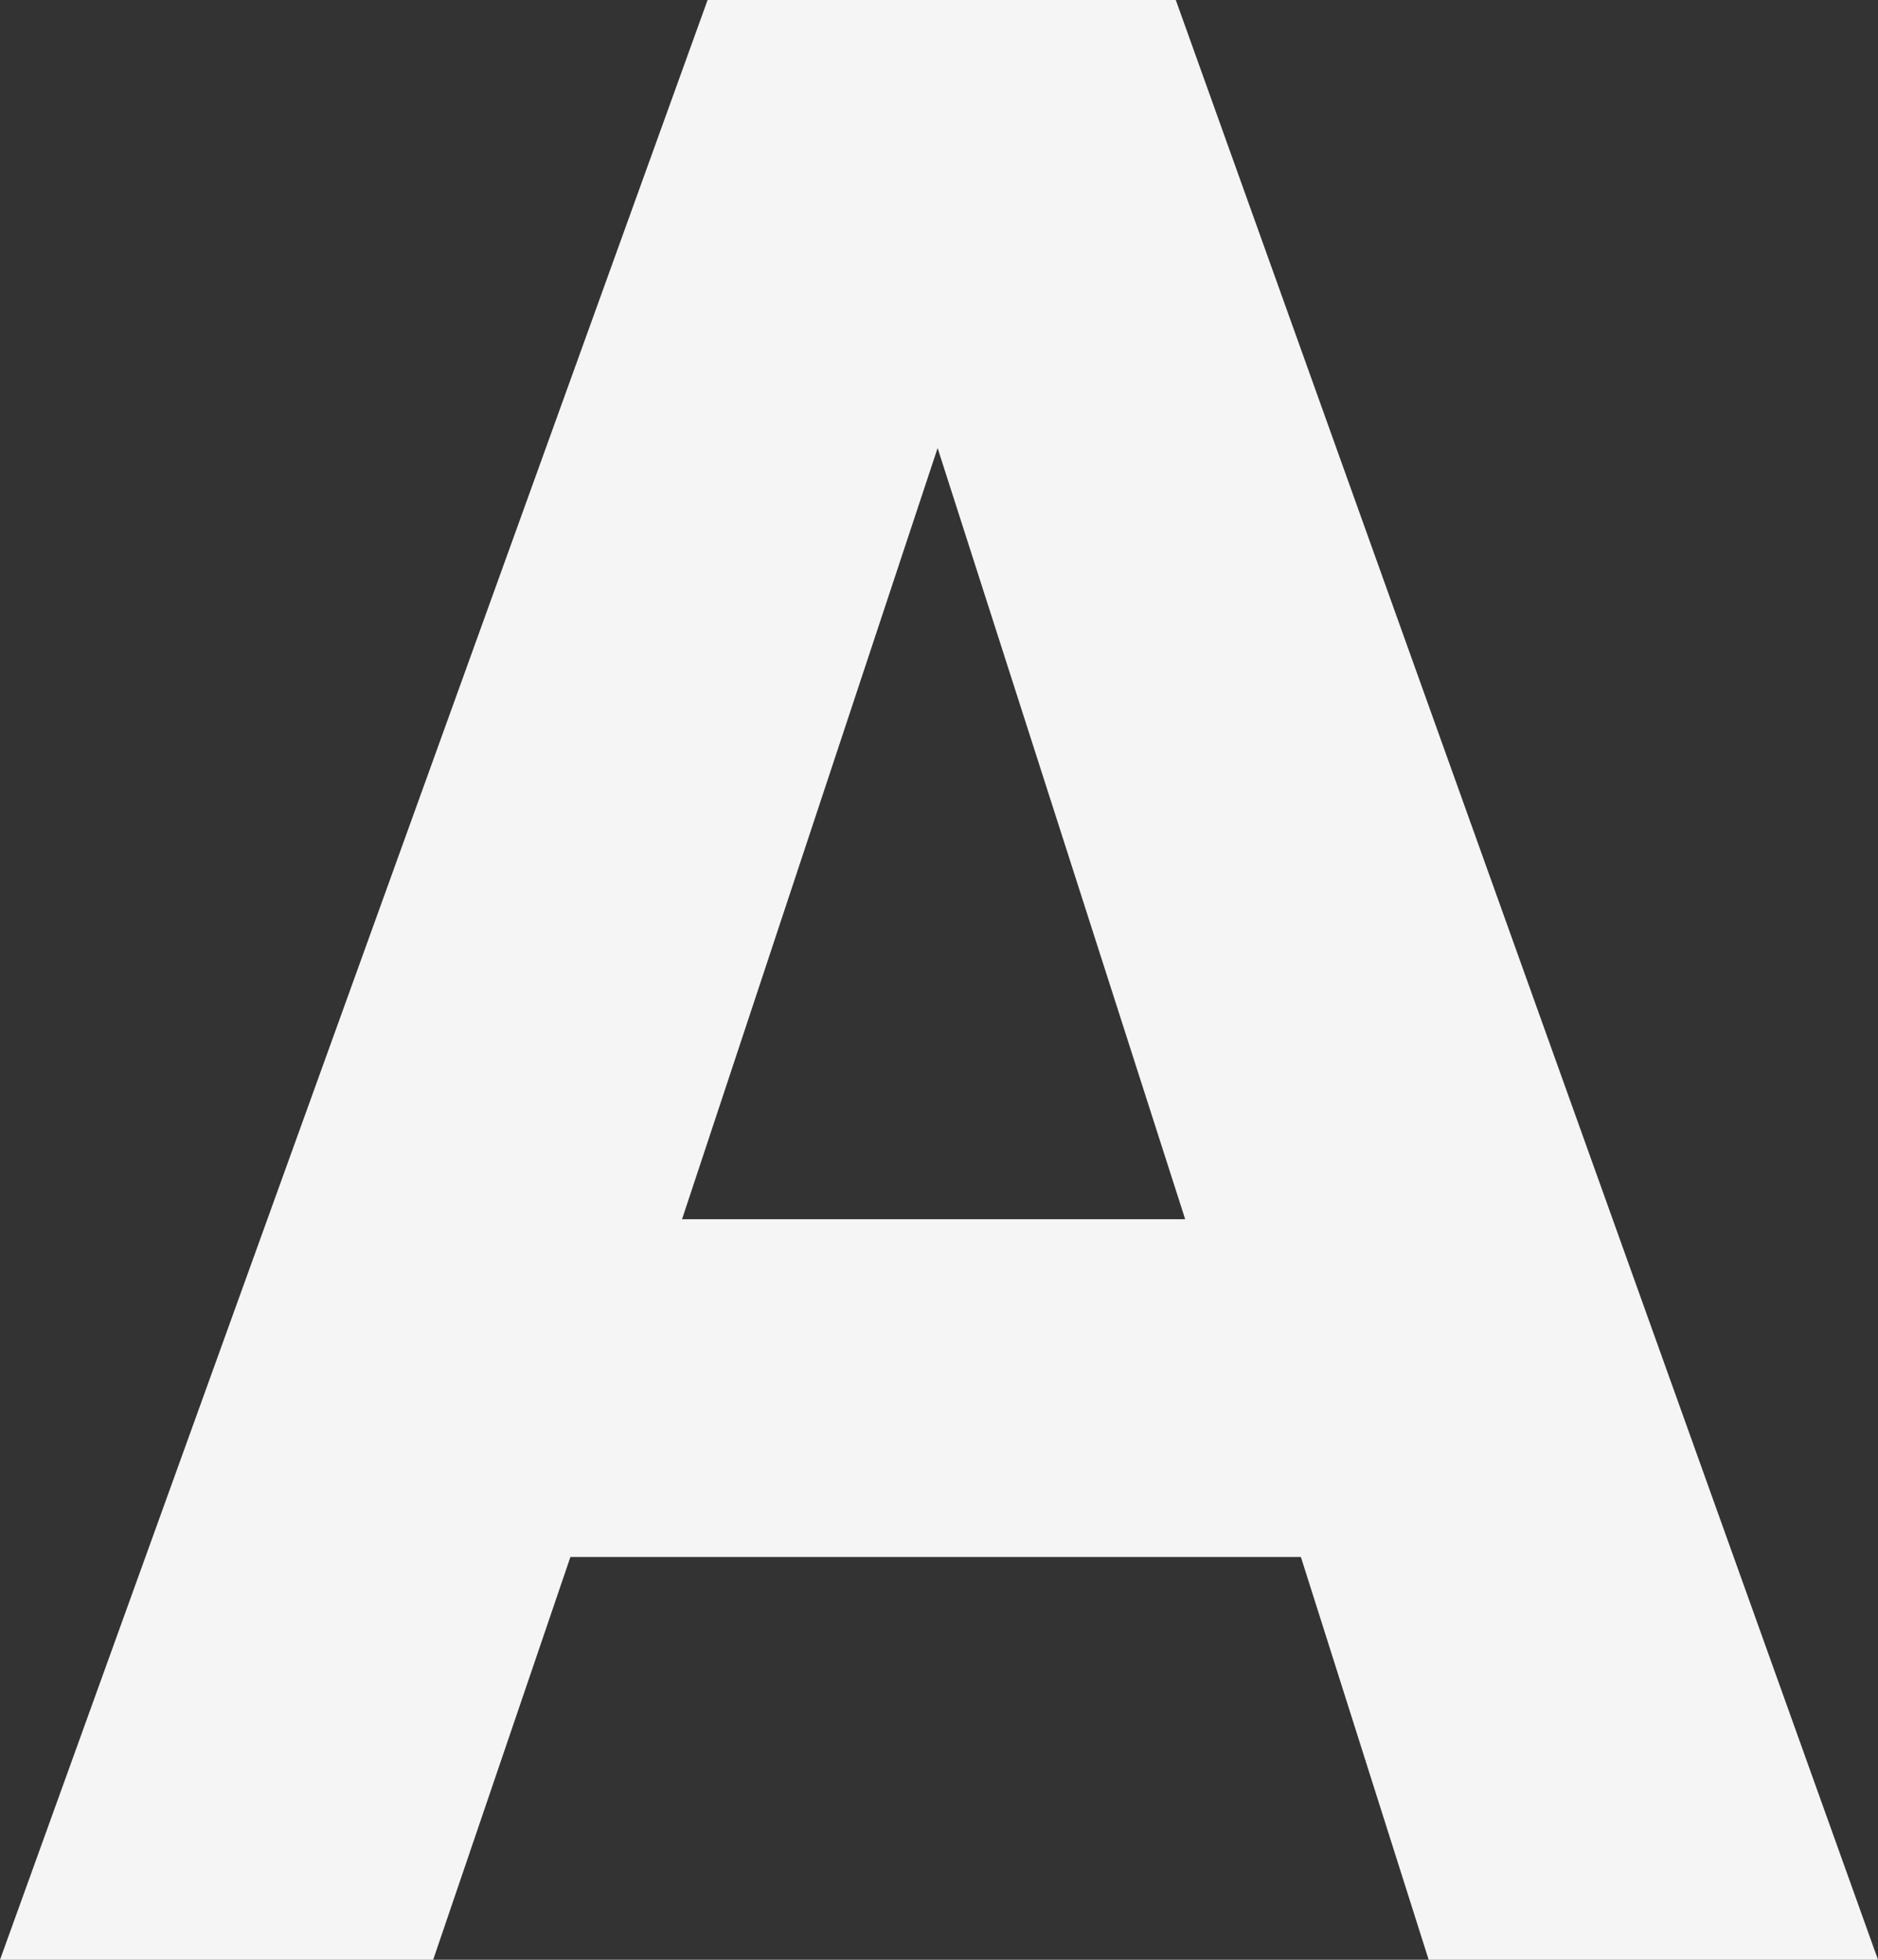 <svg width="23" height="24" viewBox="0 0 23 24" fill="none" xmlns="http://www.w3.org/2000/svg">
<rect x="0" y="0" width="23" height="24" fill="#333333" stroke="none"/>
<path d="M15.932 19.067H6.986L5.305 24H0L8.666 0H14.4L23 24H17.497L15.932 19.067ZM14.515 14.931L11.483 5.487L8.353 14.931H14.515Z" fill="#F5F5F5"/>
</svg>

